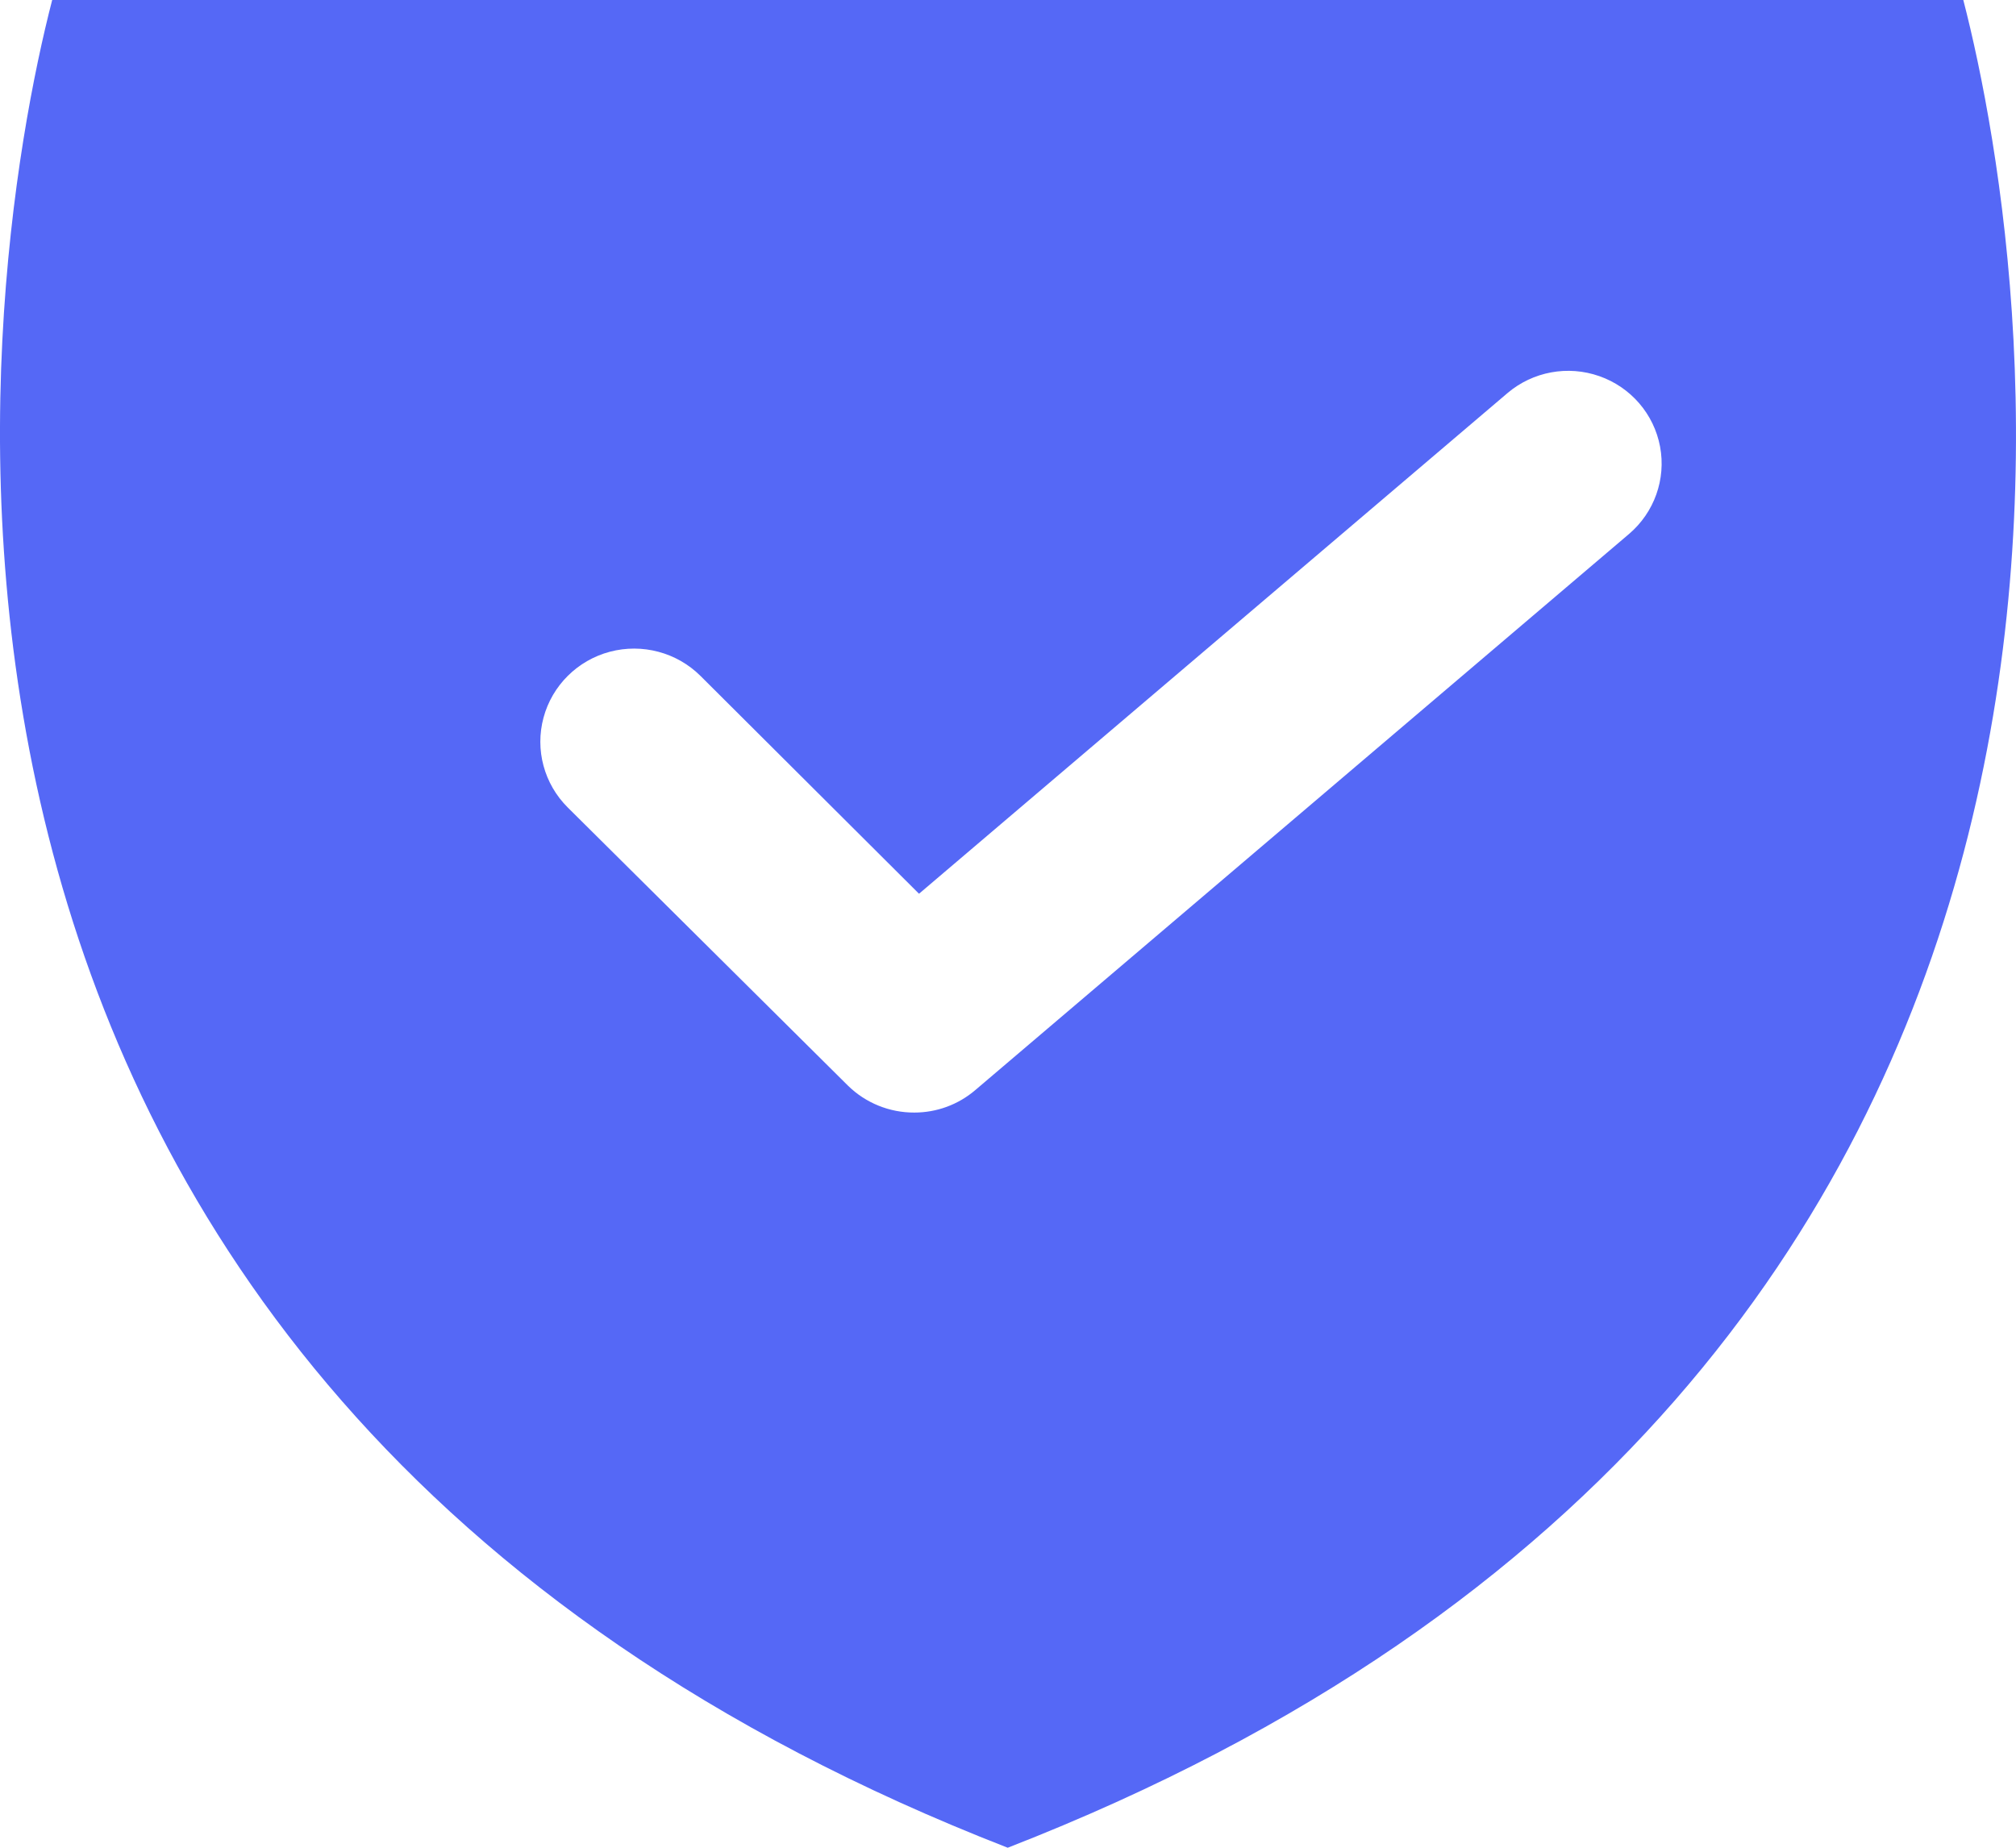 <svg width="36" height="33" viewBox="0 0 36 33" fill="none" xmlns="http://www.w3.org/2000/svg">
<path d="M35.059 0H0.932C-0.353 4.967 -3.439 24.655 17.995 33C39.479 24.638 36.343 4.967 35.059 0H35.059ZM29.088 9.538L17.412 19.472C17.11 19.729 16.726 19.87 16.328 19.87C15.884 19.872 15.458 19.699 15.143 19.39L10.139 14.422C9.716 14.002 9.551 13.39 9.706 12.816C9.861 12.242 10.312 11.794 10.89 11.64C11.468 11.487 12.085 11.651 12.508 12.071L16.411 15.962L26.92 7.02C27.372 6.636 27.998 6.52 28.56 6.718C29.122 6.915 29.535 7.395 29.644 7.976C29.753 8.558 29.541 9.153 29.088 9.538Z" fill="#5568F6"/>
</svg>
